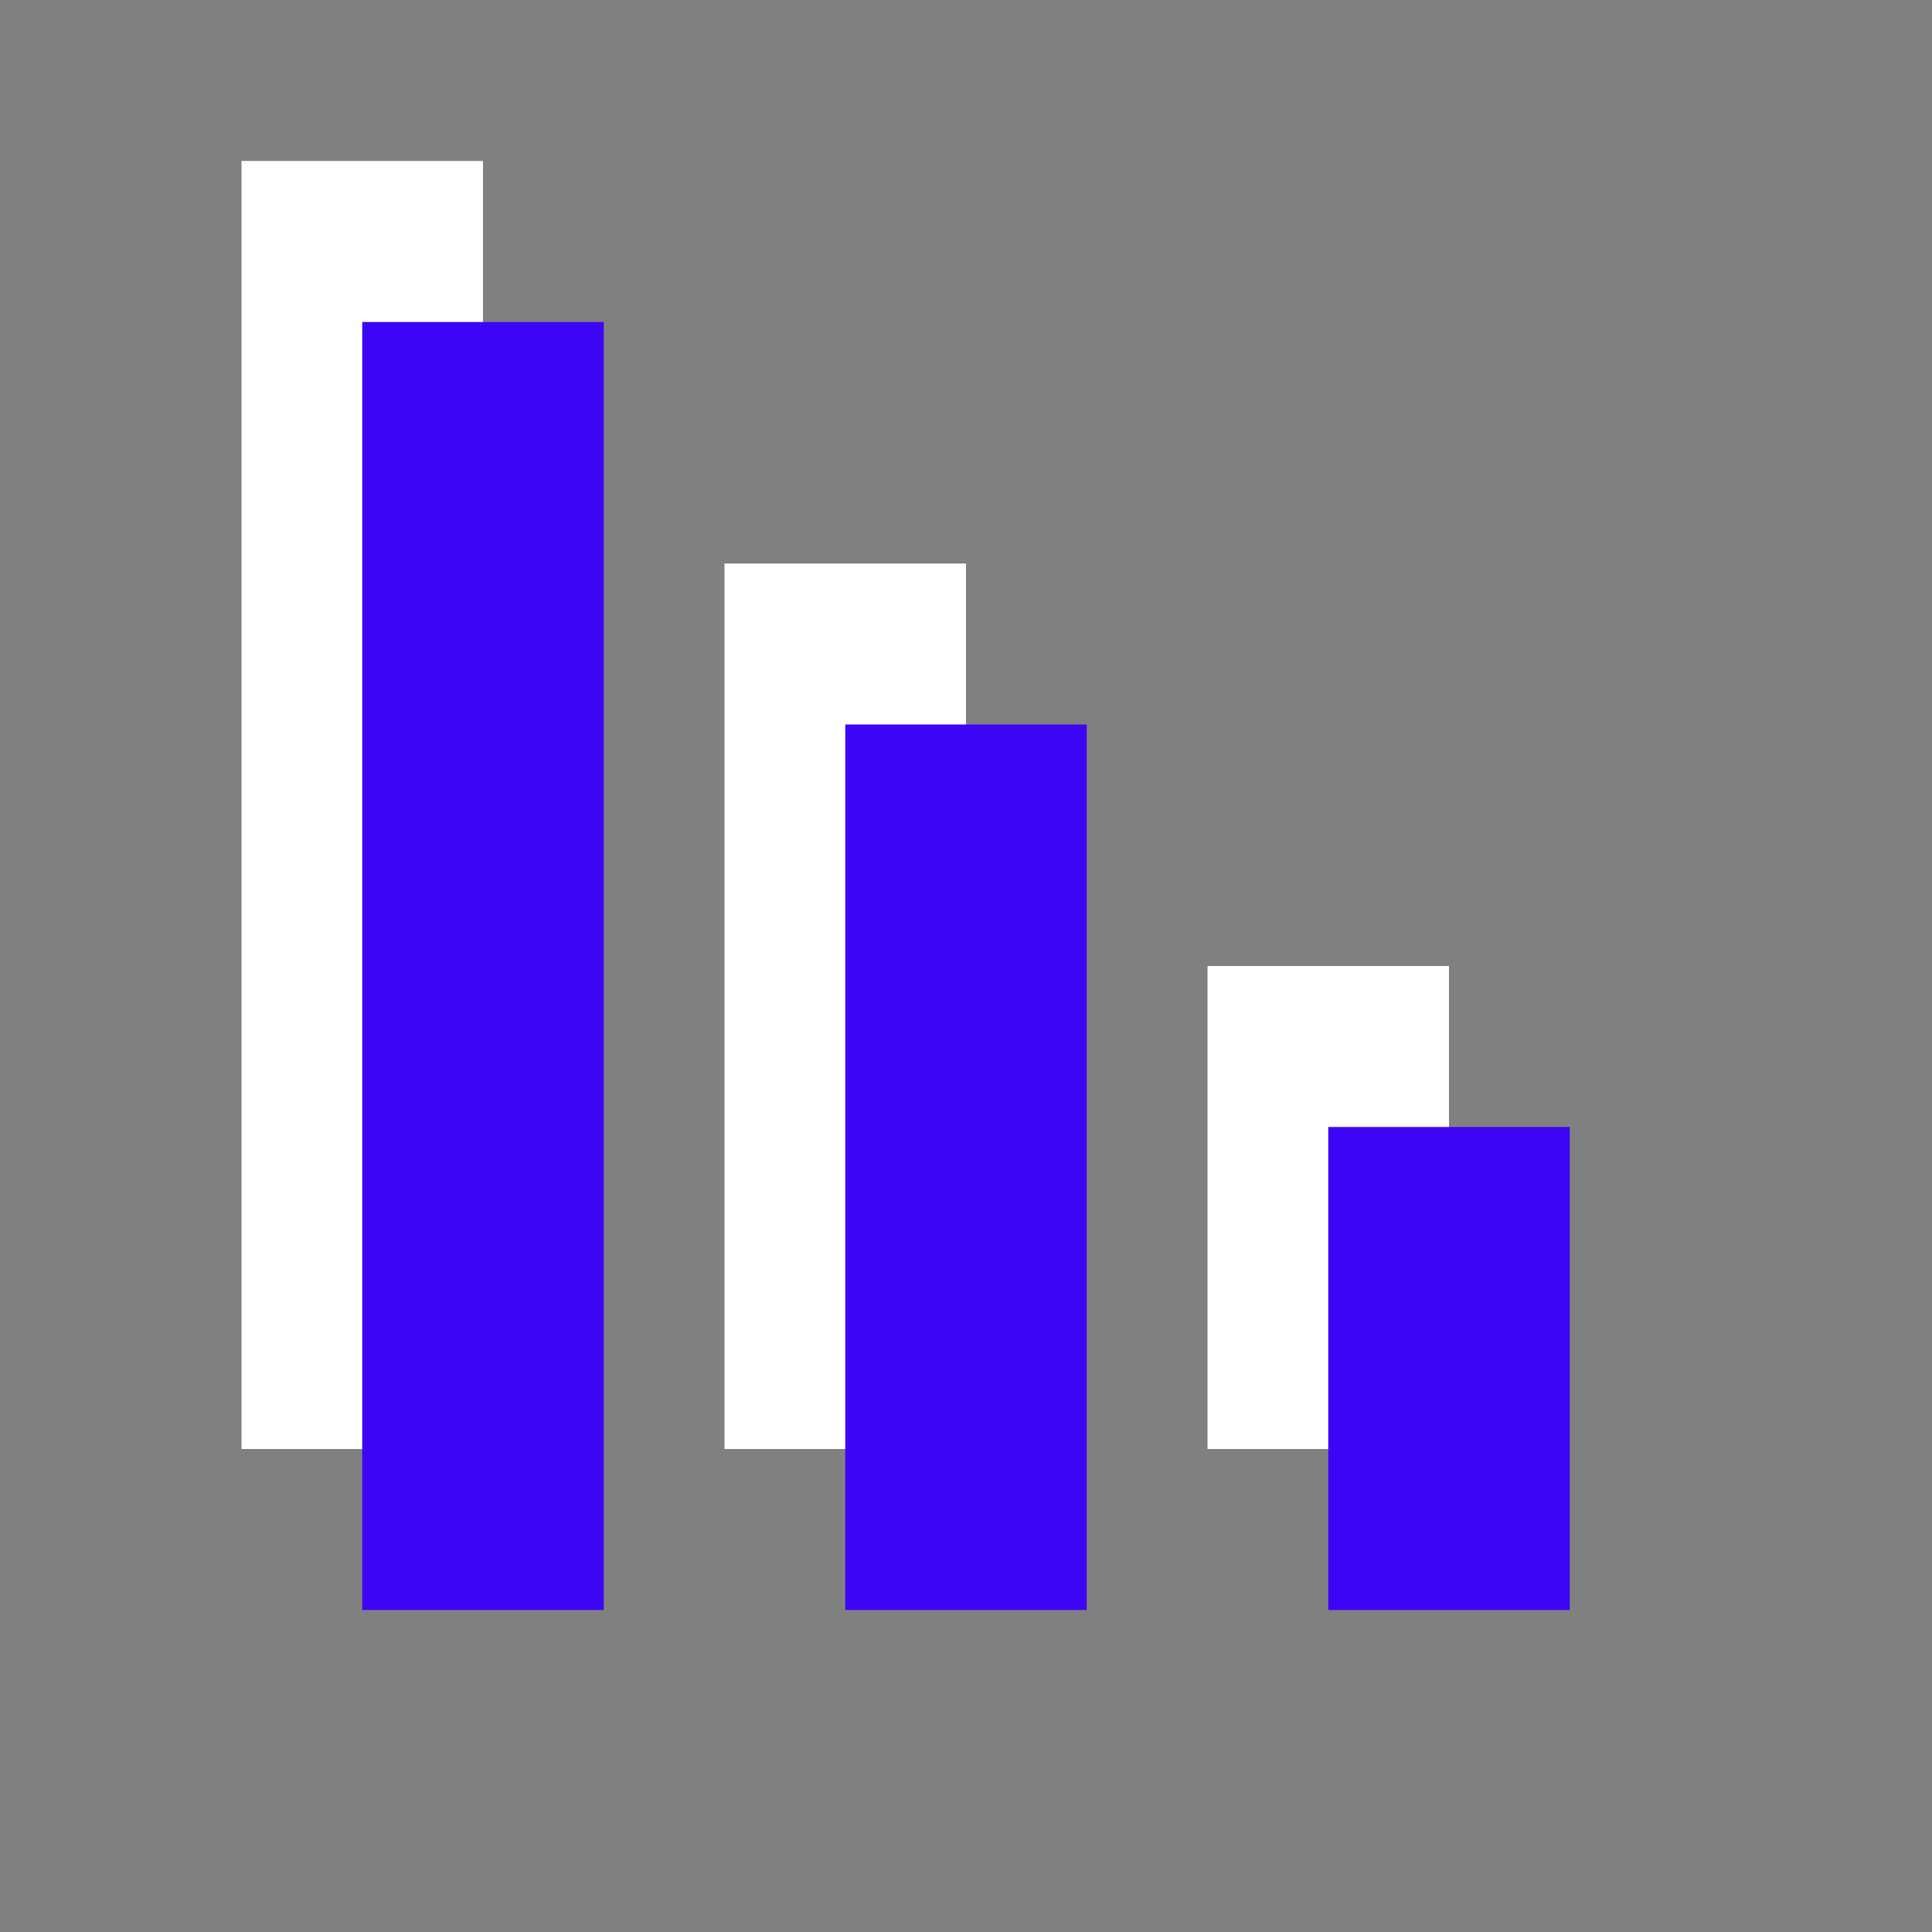 <?xml version="1.0" encoding="UTF-8"?>
<svg id="Livello_1" data-name="Livello 1" xmlns="http://www.w3.org/2000/svg" viewBox="0 0 24 24">
  <rect x="0" y="0" width="24" height="24" fill="#808080" stroke="none"/>
  <defs>
    <style>
      .cls-1 {
        fill: #3d05f5;
      }

      .cls-1, .cls-2 {
        stroke-width: 0px;
      }

      .cls-2 {
        fill: #fff;
      }
    </style>
  </defs>
  <path class="cls-2" d="M18,18v-6h-3v6h3ZM12,18V7h-3v11h3ZM6,18V2h-3v16h3Z"/>
  <path class="cls-1" d="M19.5,20v-6h-3v6h3ZM13.5,20v-11h-3v11h3ZM7.5,20V4h-3v16h3Z"/>
</svg>
